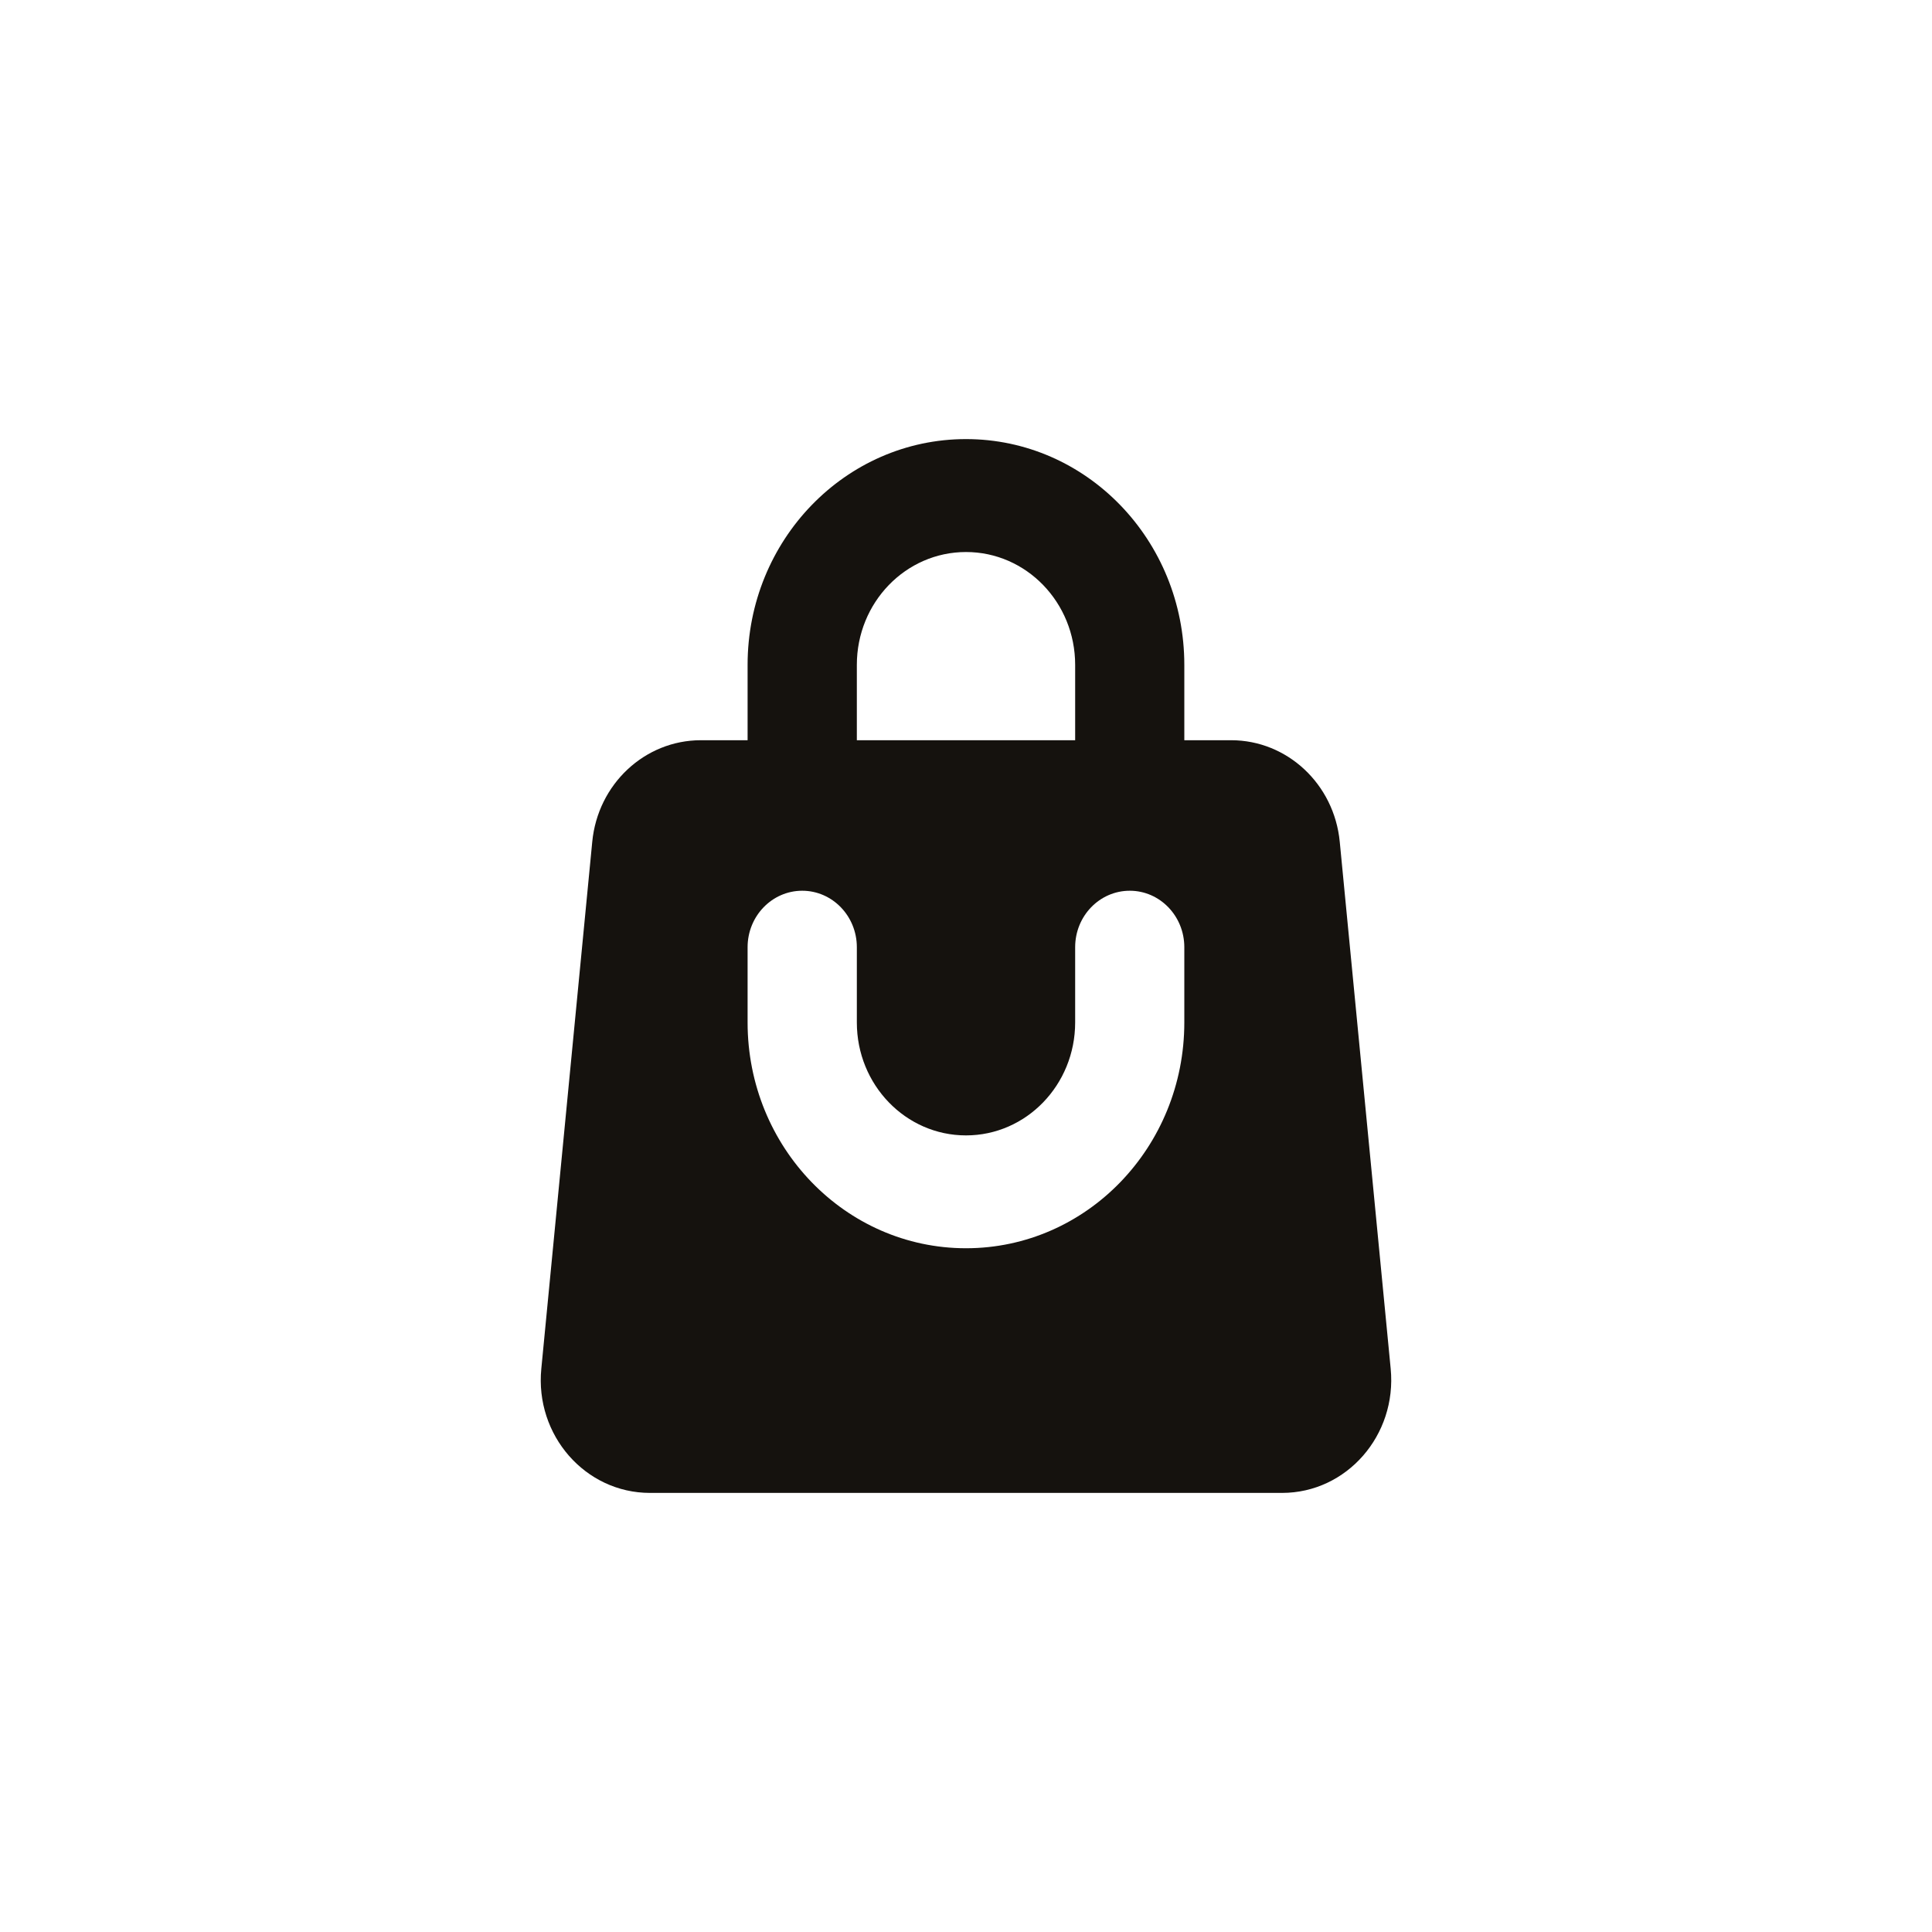 <svg width="22" height="22" viewBox="0 0 22 22" fill="none" xmlns="http://www.w3.org/2000/svg">
<path fill-rule="evenodd" clip-rule="evenodd" d="M8.513 7.571C8.513 6.151 9.627 5 11 5C12.373 5 13.486 6.151 13.486 7.571V8.429H14.019C14.658 8.429 15.193 8.929 15.256 9.586L15.836 15.586C15.909 16.343 15.335 17 14.599 17H7.401C6.665 17 6.09 16.343 6.164 15.586L6.744 9.586C6.807 8.929 7.342 8.429 7.981 8.429H8.513V7.571ZM12.243 7.571V8.429H9.757V7.571C9.757 6.861 10.313 6.286 11 6.286C11.687 6.286 12.243 6.861 12.243 7.571ZM9.757 10.786C9.757 10.431 9.478 10.143 9.135 10.143C8.792 10.143 8.513 10.431 8.513 10.786V11.643C8.513 13.063 9.627 14.214 11 14.214C12.373 14.214 13.486 13.063 13.486 11.643V10.786C13.486 10.431 13.208 10.143 12.865 10.143C12.521 10.143 12.243 10.431 12.243 10.786V11.643C12.243 12.353 11.687 12.929 11 12.929C10.313 12.929 9.757 12.353 9.757 11.643V10.786Z" fill="#15120E"/>
</svg>
